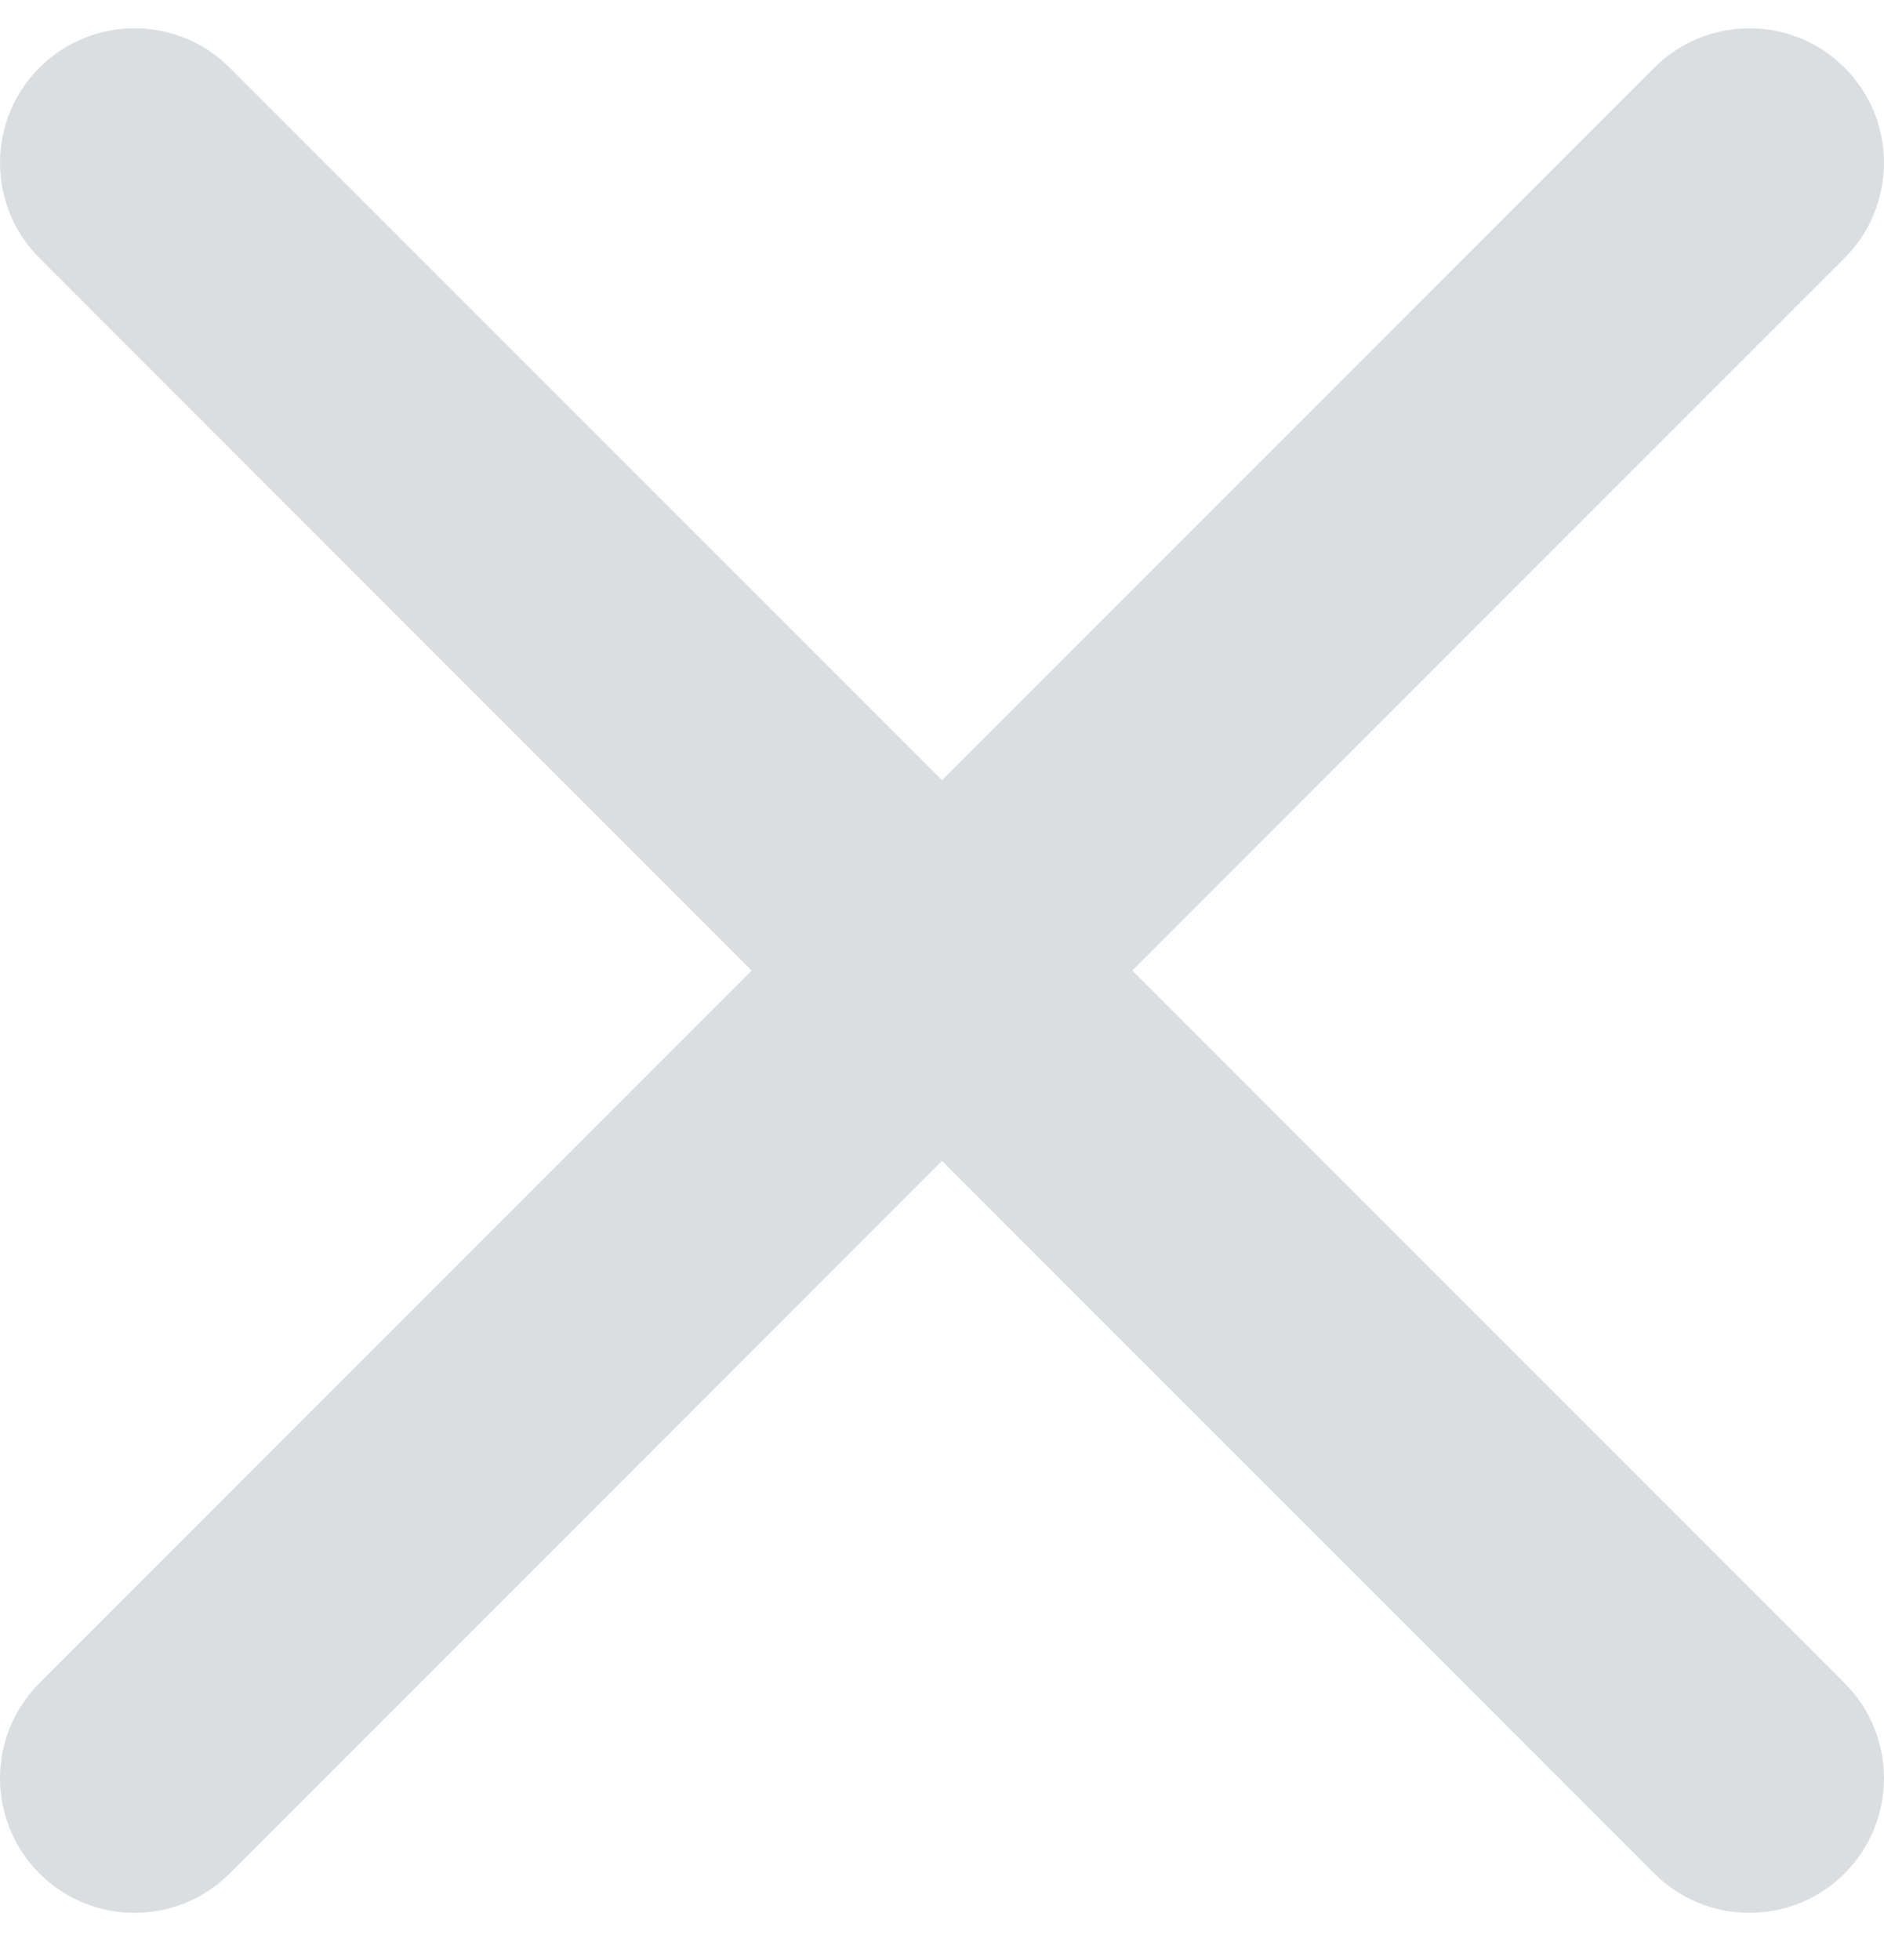 <?xml version="1.0" encoding="UTF-8"?> <svg xmlns="http://www.w3.org/2000/svg" width="25" height="26" viewBox="0 0 25 26" fill="none"><g clip-path="url(#clip0_4840_18767)"><path fill-rule="evenodd" clip-rule="evenodd" d="M3.048 0.898C2.351 0.201 1.22 0.201 0.523 0.898C-0.174 1.595 -0.174 2.726 0.523 3.423L9.975 12.875L0.523 22.327C-0.174 23.024 -0.174 24.155 0.523 24.852C1.22 25.549 2.351 25.549 3.048 24.852L12.5 15.4L21.952 24.852C22.649 25.549 23.78 25.549 24.477 24.852C25.174 24.155 25.174 23.024 24.477 22.327L15.025 12.875L24.477 3.423C25.174 2.726 25.174 1.595 24.477 0.898C23.78 0.201 22.649 0.201 21.952 0.898L12.5 10.35L3.048 0.898Z" fill="#DBDEE1"></path></g><defs><clipPath id="clip0_4840_18767"><rect width="25" height="25" fill="white" transform="translate(0 0.375)"></rect></clipPath></defs></svg> 